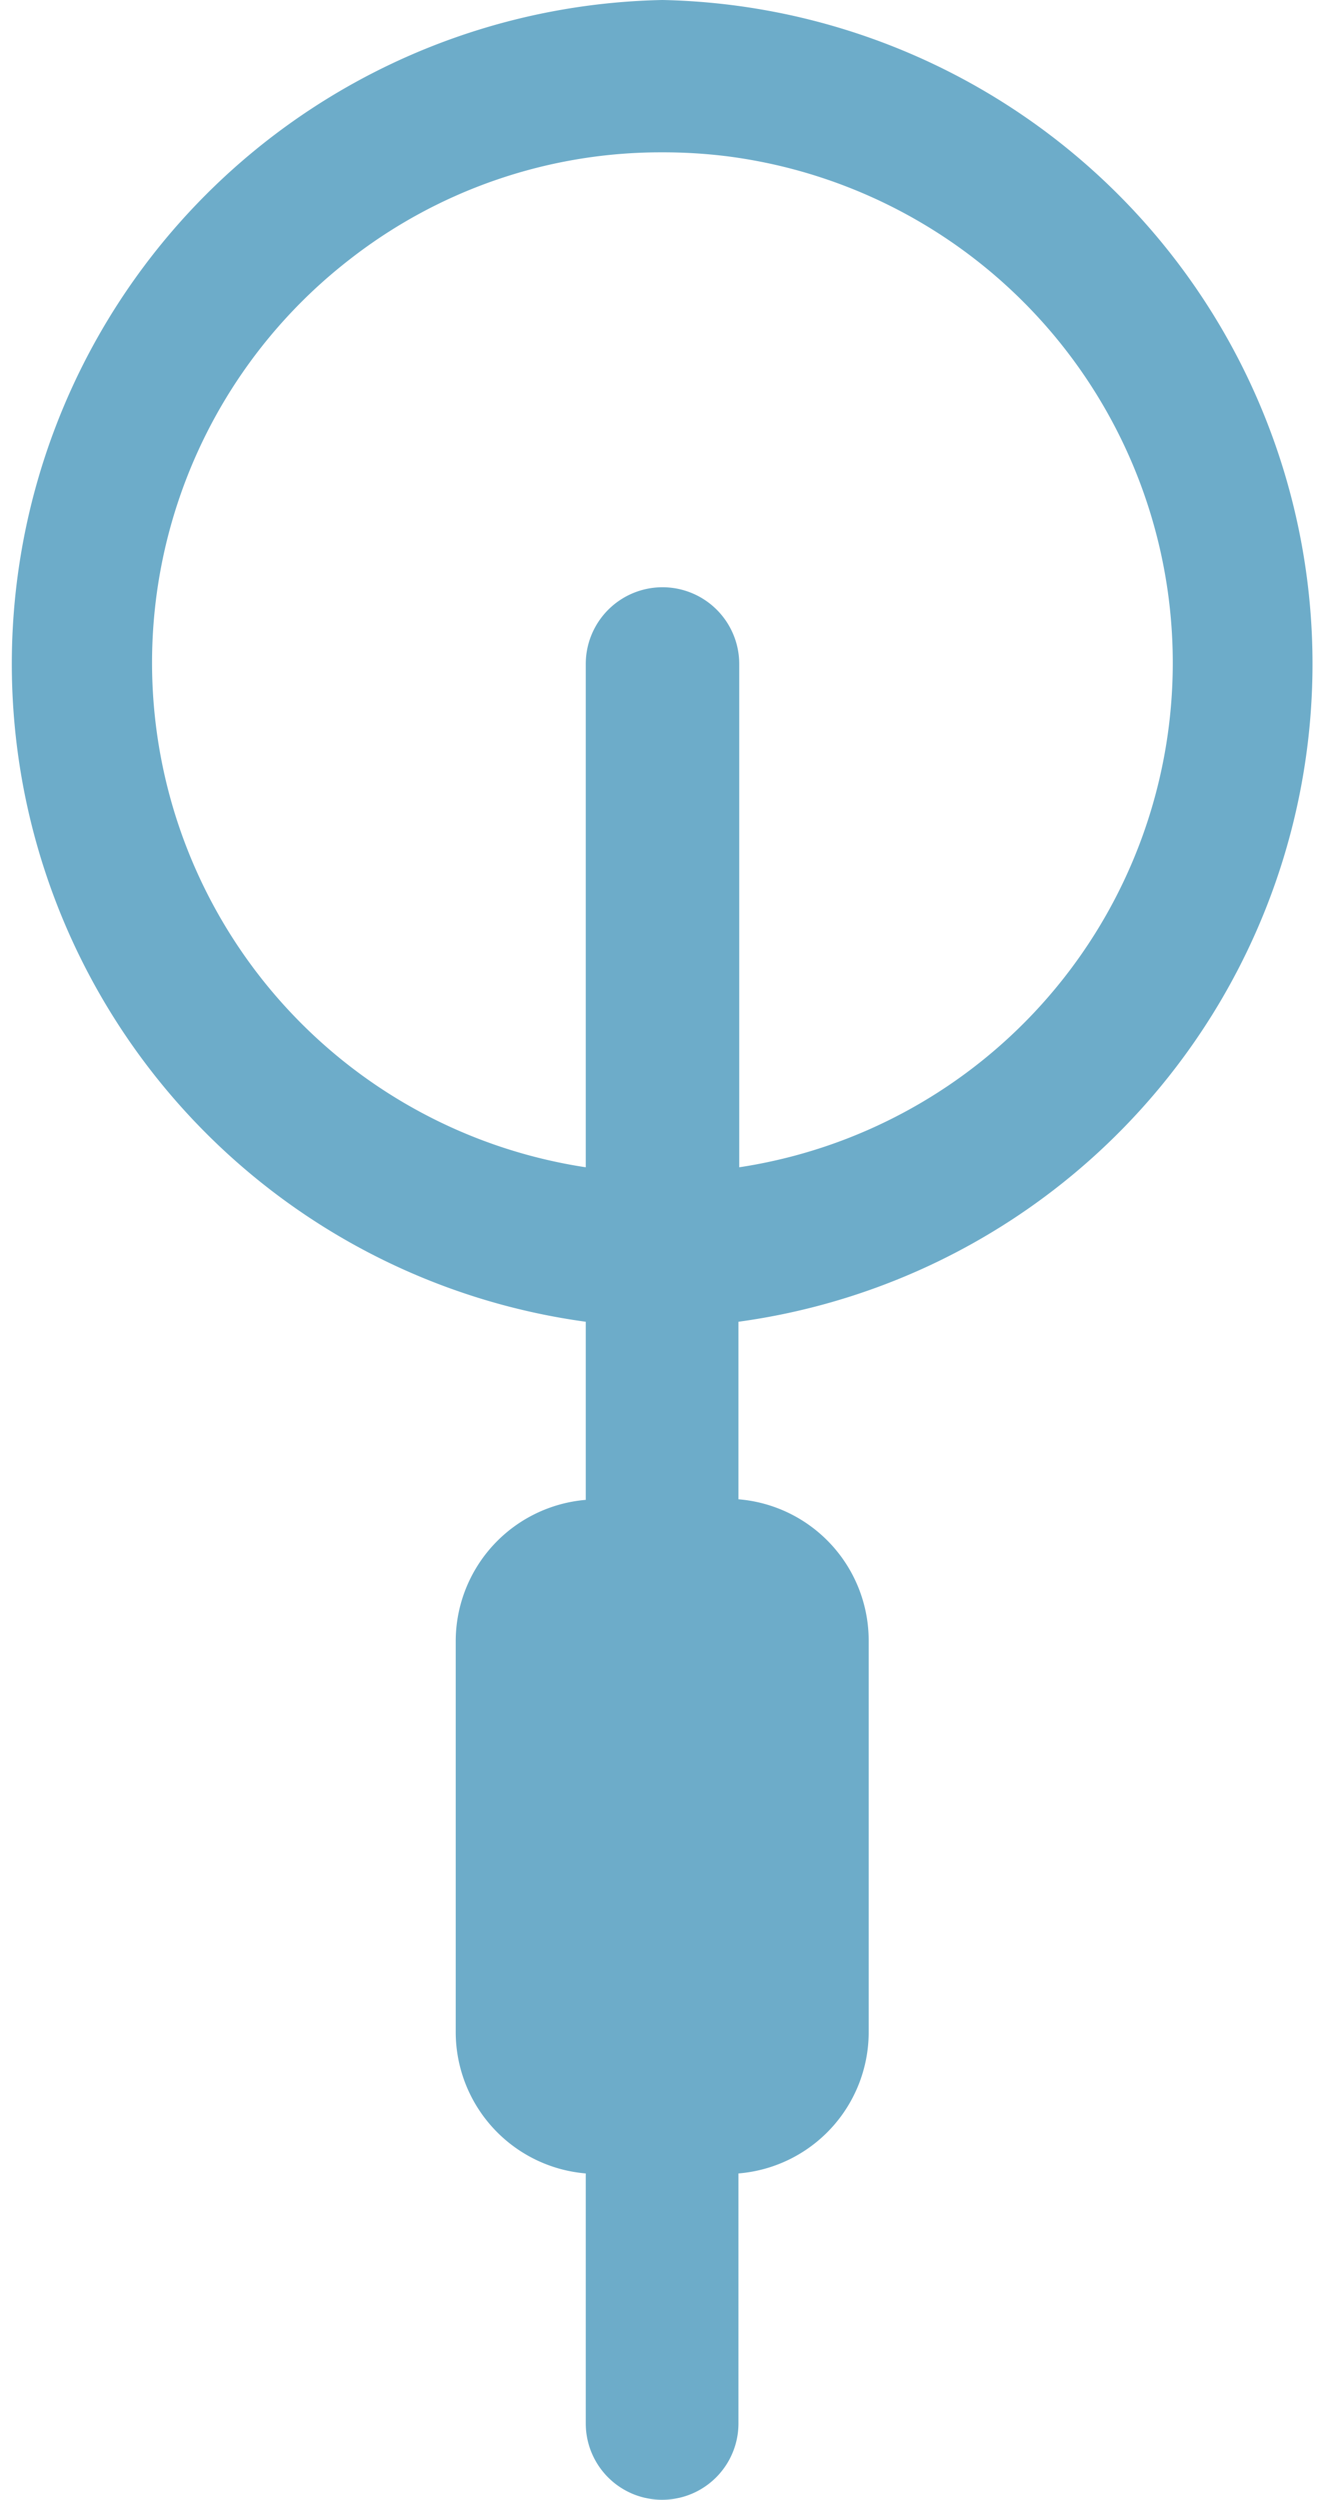<svg xmlns="http://www.w3.org/2000/svg" viewBox="0 0 67.86 128"><defs><style>.cls-1{fill:#6dacc9;}</style></defs><g id="Livello_2" data-name="Livello 2"><g id="Livello_4" data-name="Livello 4"><path class="cls-1" d="M33.93,0A34,34,0,0,0,30,67.68V76.8A7.27,7.27,0,0,0,23.34,84v20A7.27,7.27,0,0,0,30,111.29v12.8a3.91,3.91,0,0,0,7.82,0v-12.8a7.26,7.26,0,0,0,6.67-7.23V84a7.26,7.26,0,0,0-6.67-7.23V67.68A34,34,0,0,0,33.93,0ZM59.86,37.2a26.12,26.12,0,0,1-22,22.57V34A3.91,3.91,0,0,0,30,34V59.77A26.13,26.13,0,0,1,17.9,13.29a25.89,25.89,0,0,1,16-5.49,26.53,26.53,0,0,1,3.32.2A26.15,26.15,0,0,1,59.86,37.2Z"/></g></g></svg>